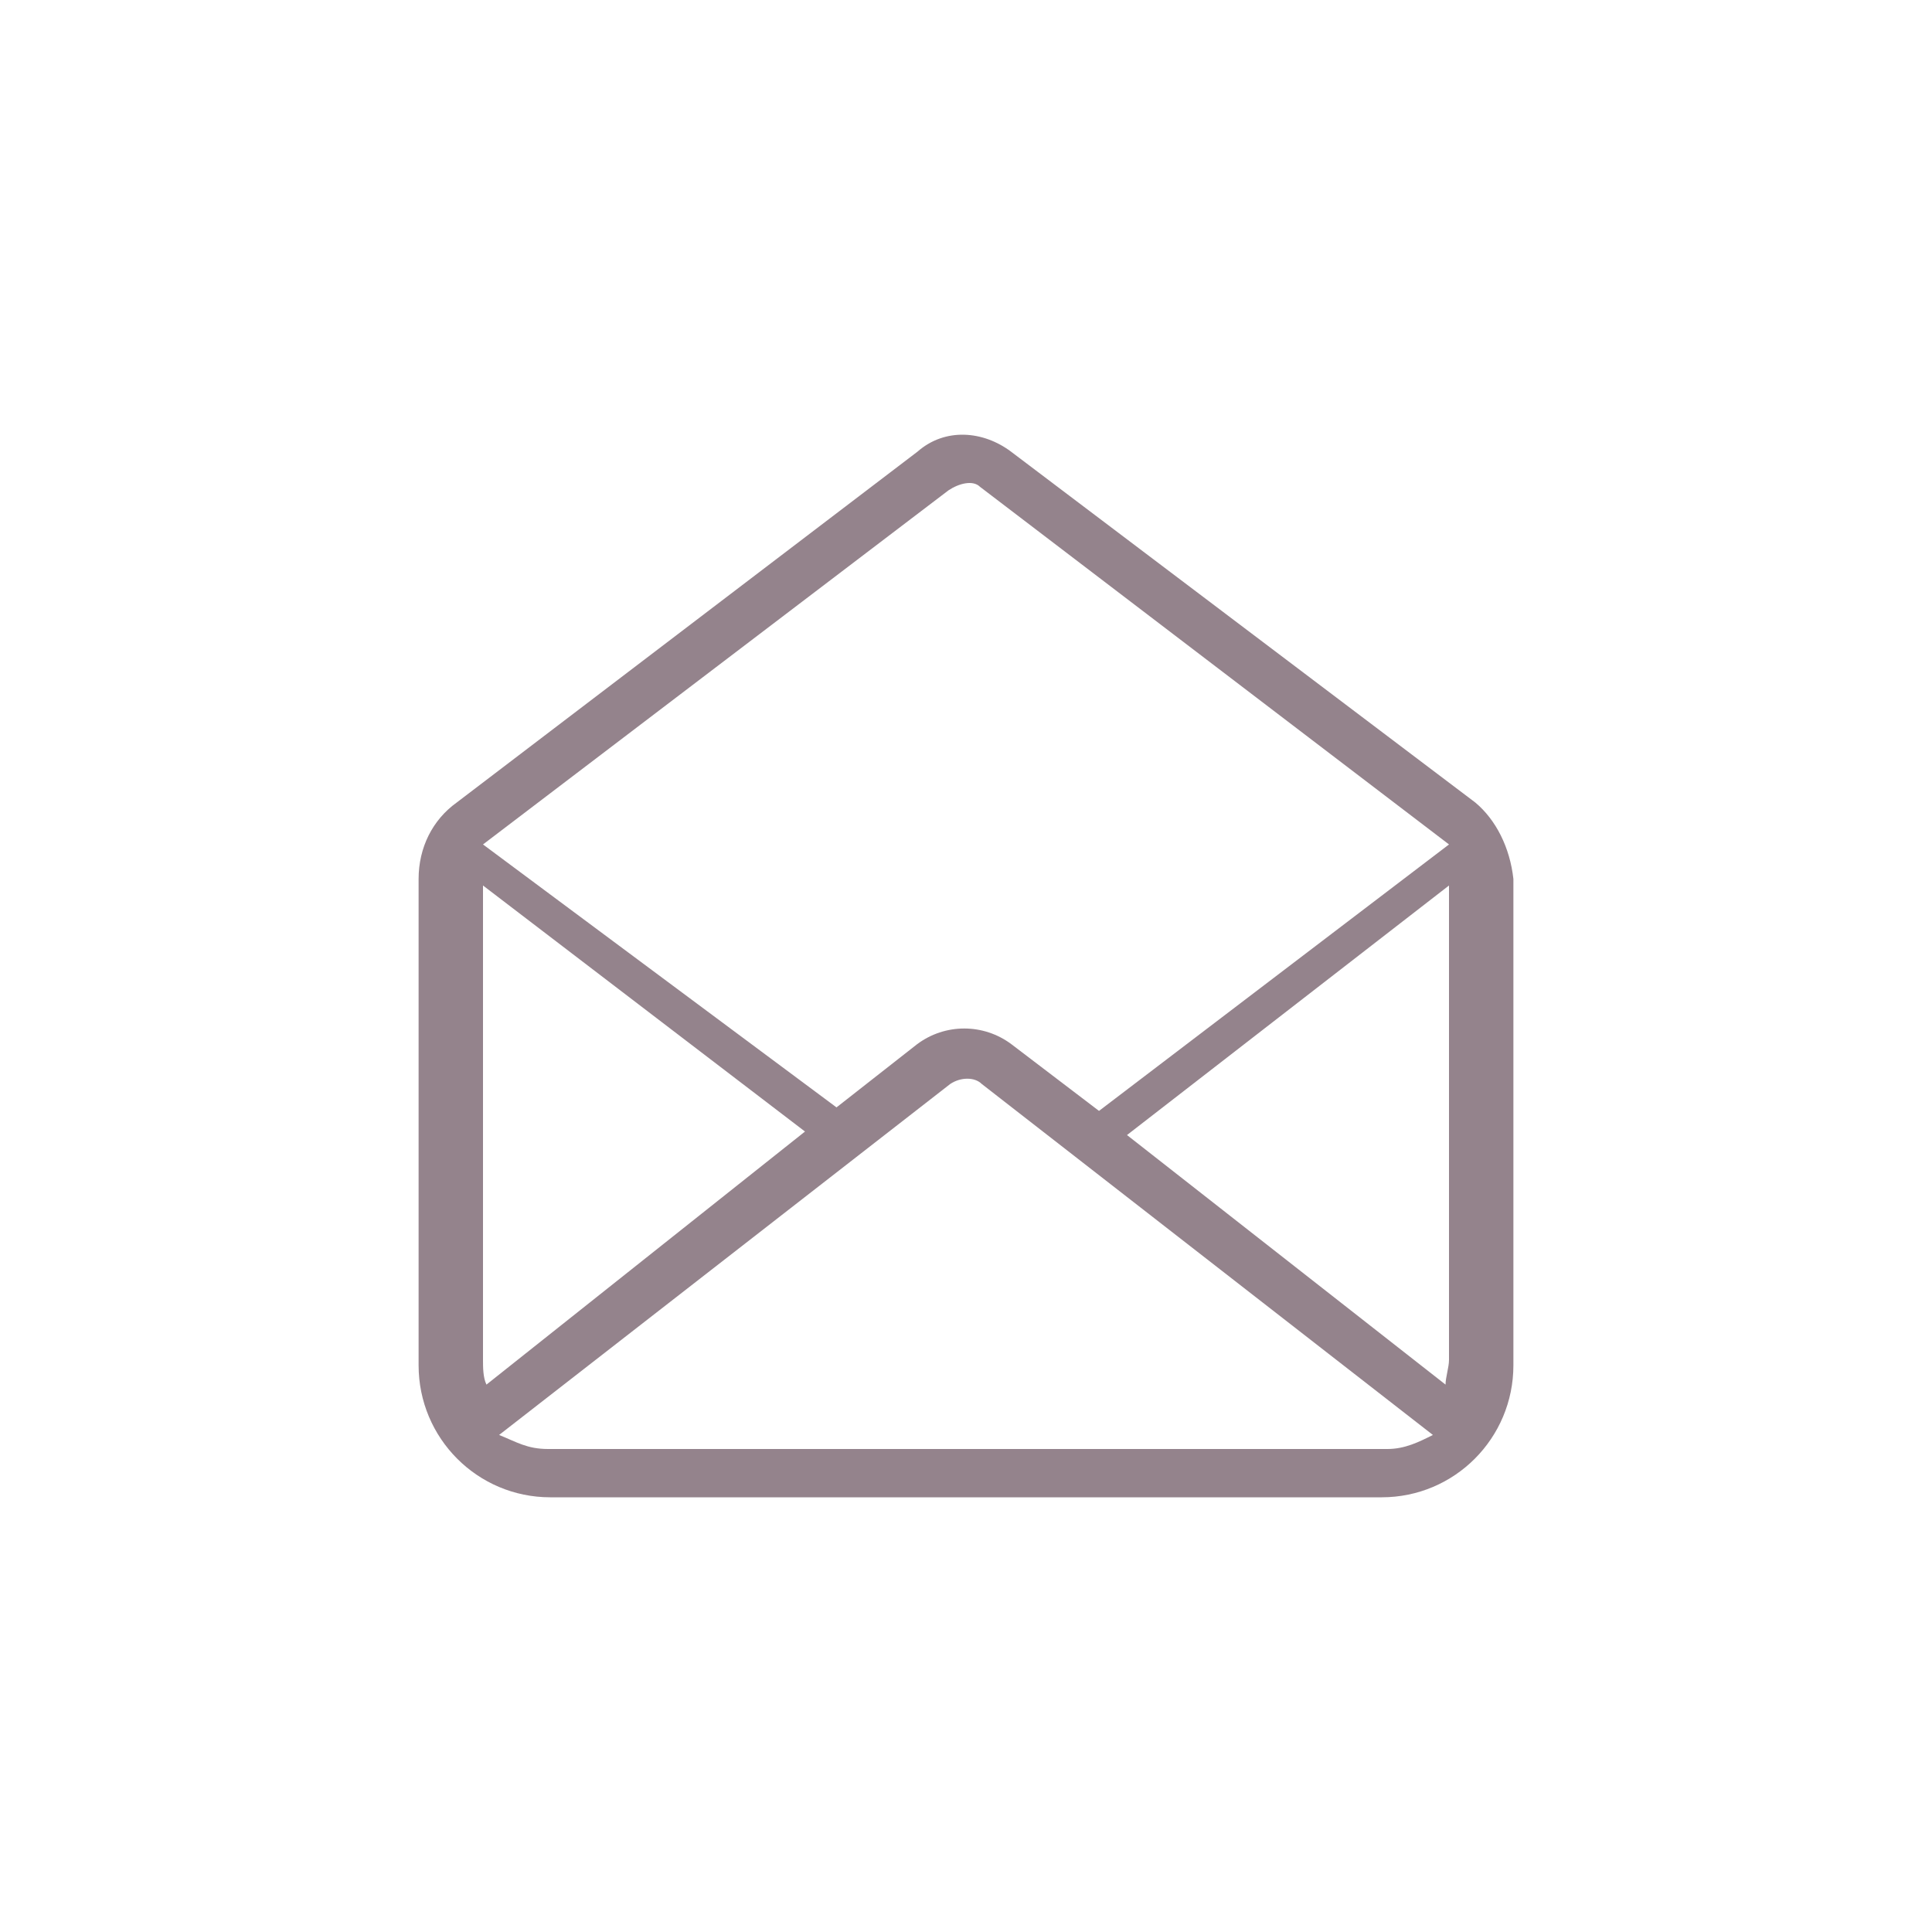 <?xml version="1.0" encoding="UTF-8"?>
<svg width="120px" height="120px" viewBox="0 0 120 120" version="1.1" xmlns="http://www.w3.org/2000/svg" xmlns:xlink="http://www.w3.org/1999/xlink">
    <!-- Generator: Sketch 55.2 (78181) - https://sketchapp.com -->
    <title>Icon_Mail</title>
    <desc>Created with Sketch.</desc>
    <g id="Icon_Mail" stroke="none" stroke-width="1" fill="none" fill-rule="evenodd">
        <path d="M56.987,28.053 L28.367,49.846 C26.861,50.925 26,52.651 26,54.593 L26,84.801 C26,89.332 29.658,93 34.177,93 L85.823,93 C90.342,93 94,89.332 94,84.801 L94,54.593 C93.785,52.651 92.924,50.925 91.633,49.846 L62.797,28.053 C61.076,26.759 58.709,26.543 56.987,28.053 Z M30,84.472 L30,55 L50,70.282 L30.215,86 C30,85.563 30,84.908 30,84.472 Z M86.176,90 L34.041,90 C32.738,90 32.086,89.564 31,89.128 L59.022,67.327 C59.674,66.891 60.543,66.891 60.978,67.327 L89,89.128 C88.131,89.564 87.262,90 86.176,90 Z M90,84.472 C90,84.908 89.785,85.563 89.785,86 L70,70.5 L90,55 L90,84.472 Z M60.87,30.237 L90,52.45 L68.261,69 L62.826,64.862 C61.087,63.556 58.696,63.556 56.957,64.862 L51.957,68.782 L30,52.45 L58.913,30.455 C59.565,30.02 60.435,29.802 60.87,30.237 Z" id="Shape" fill="#94838C"></path>
    </g>
</svg>
